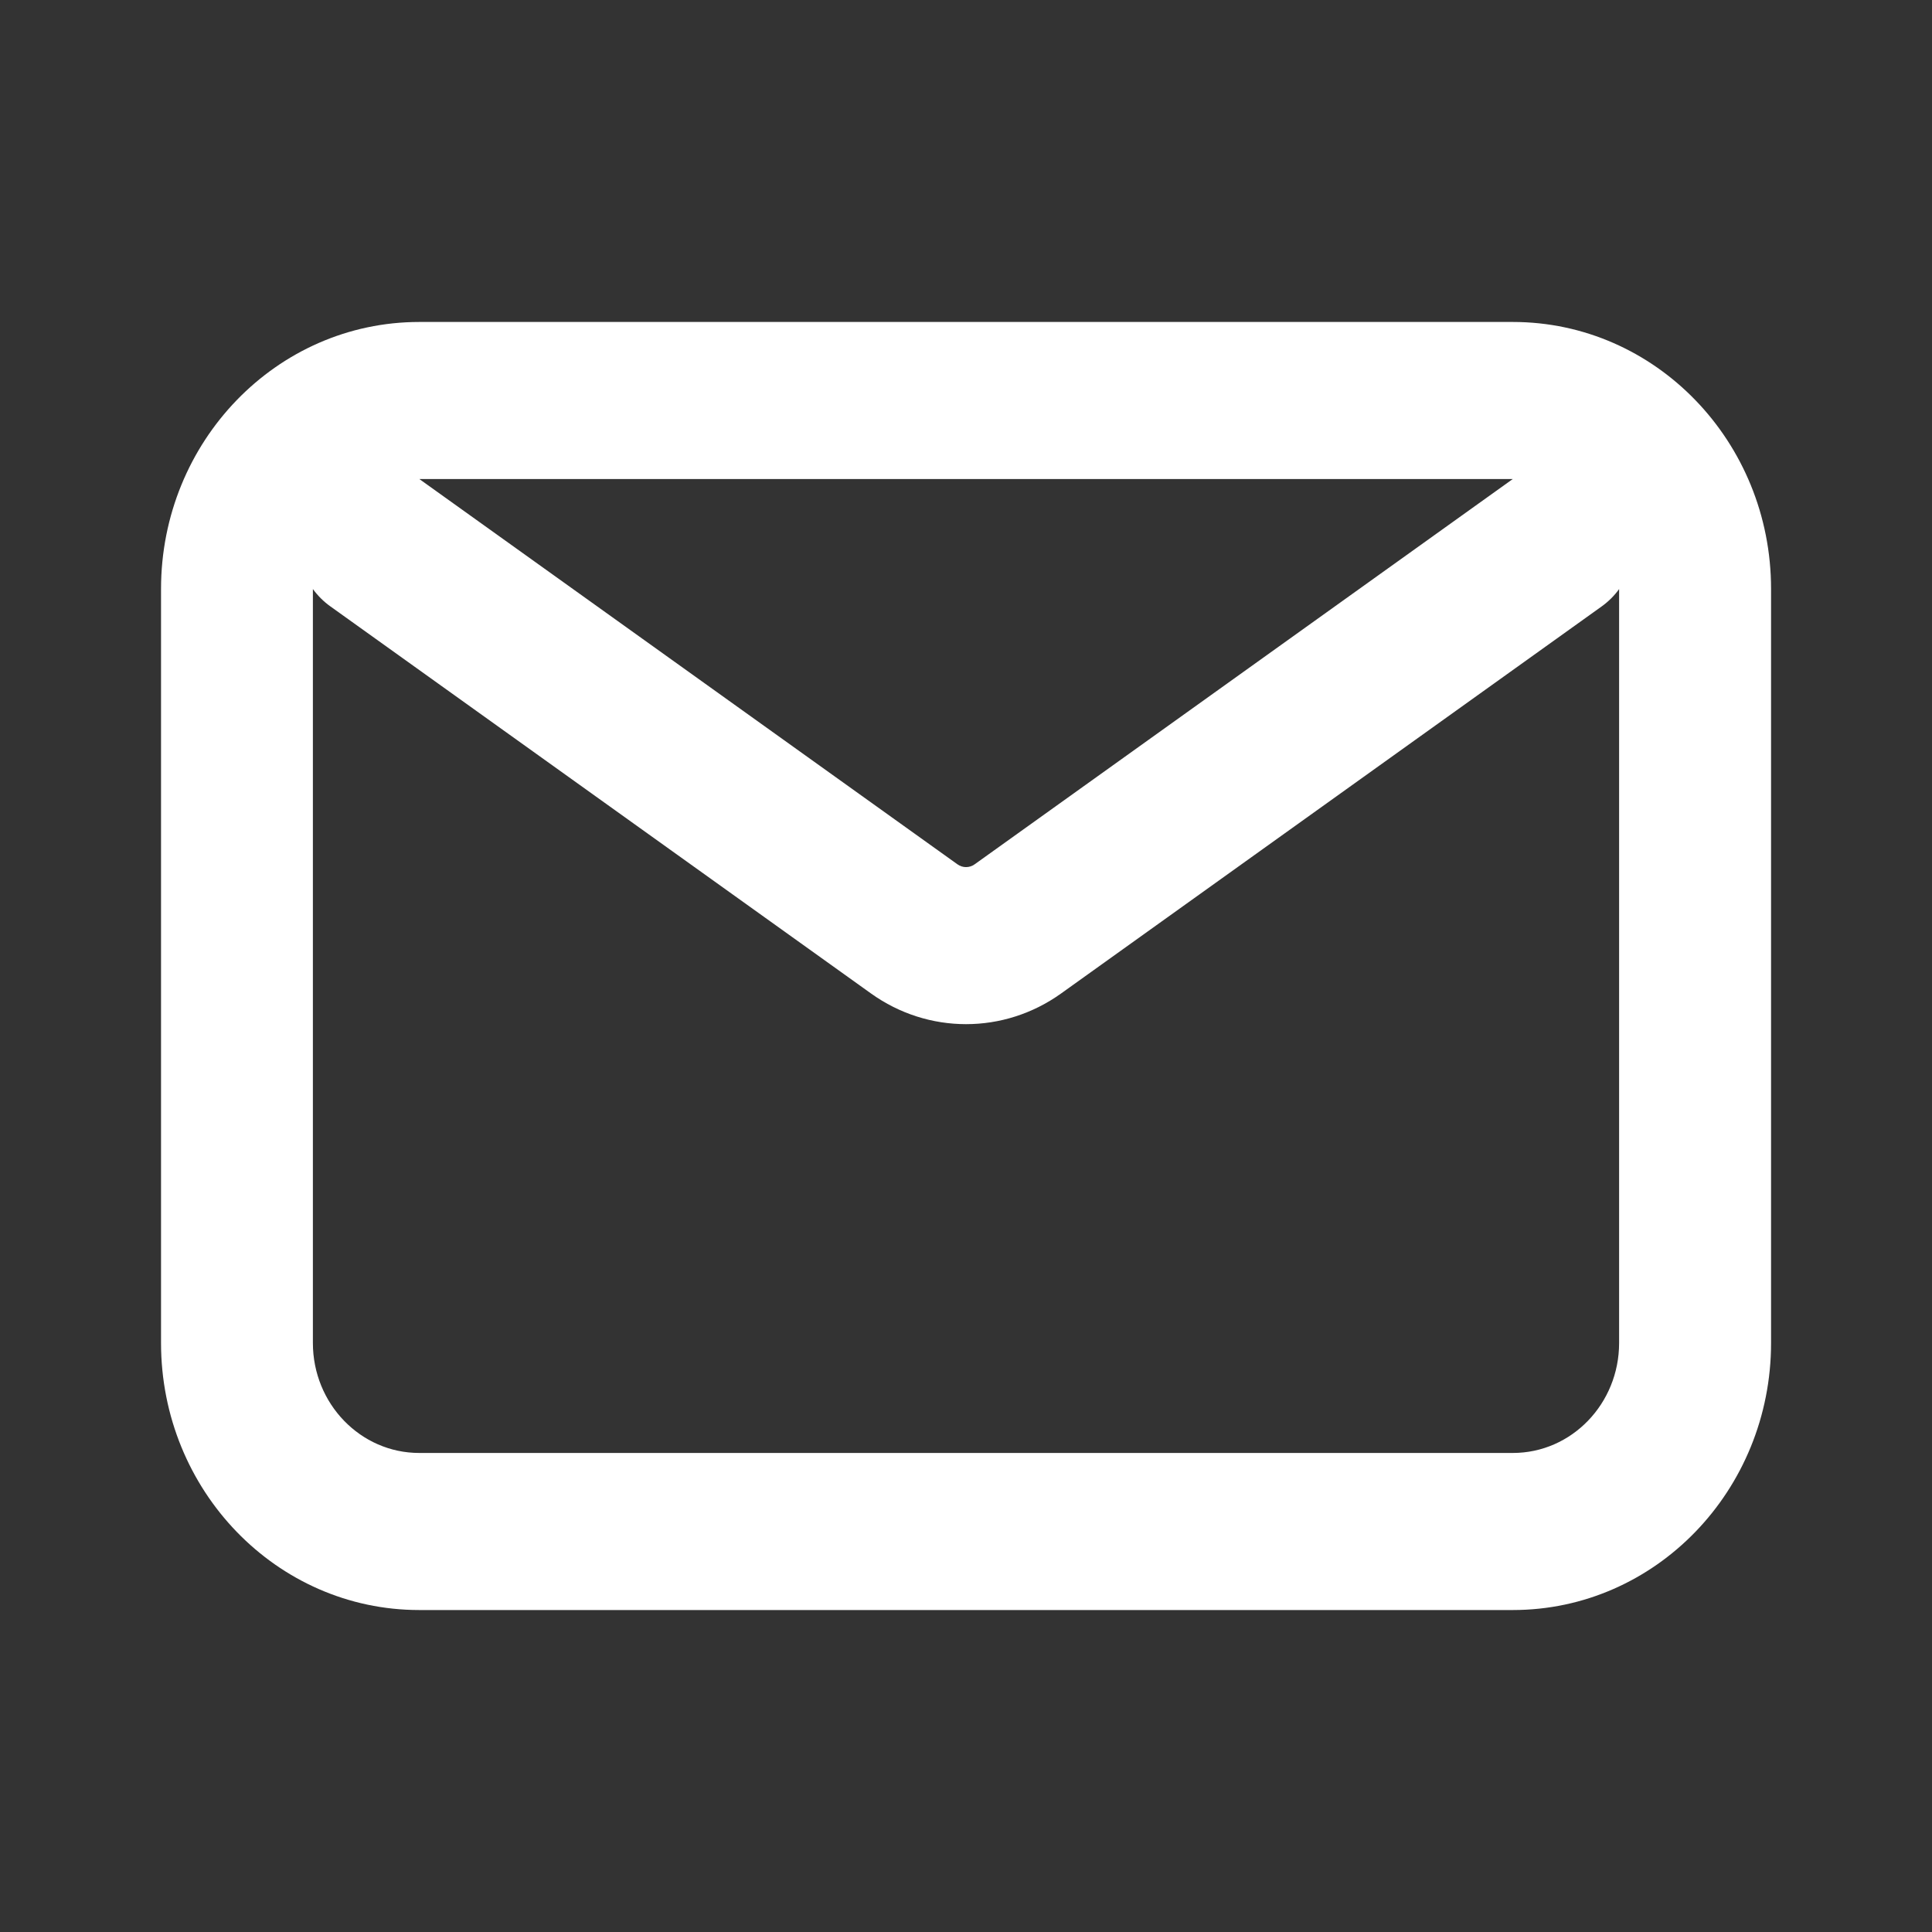 <svg width="20" height="20" viewBox="0 0 20 20" fill="none" xmlns="http://www.w3.org/2000/svg">
<rect x="0" y="0" width="20" height="20" fill="#333333" stroke="none"/>
<path fill-rule="evenodd" clip-rule="evenodd" d="M1.667 6.097C1.667 4.571 2.864 3.333 4.34 3.333H15.661C17.137 3.333 18.334 4.571 18.334 6.097V13.902C18.334 15.429 17.137 16.667 15.661 16.667H4.34C2.864 16.667 1.667 15.429 1.667 13.902V6.097ZM4.341 4.959L9.911 8.947C9.965 8.986 10.036 8.986 10.09 8.947L15.66 4.959H4.341ZM16.761 6.098C16.712 6.166 16.651 6.227 16.58 6.278L10.985 10.284C10.393 10.708 9.608 10.708 9.016 10.284L3.421 6.278C3.349 6.227 3.289 6.166 3.239 6.098V13.902C3.239 14.531 3.732 15.041 4.34 15.041H15.661C16.269 15.041 16.761 14.531 16.761 13.902V6.098Z" fill="white"/>
</svg>
